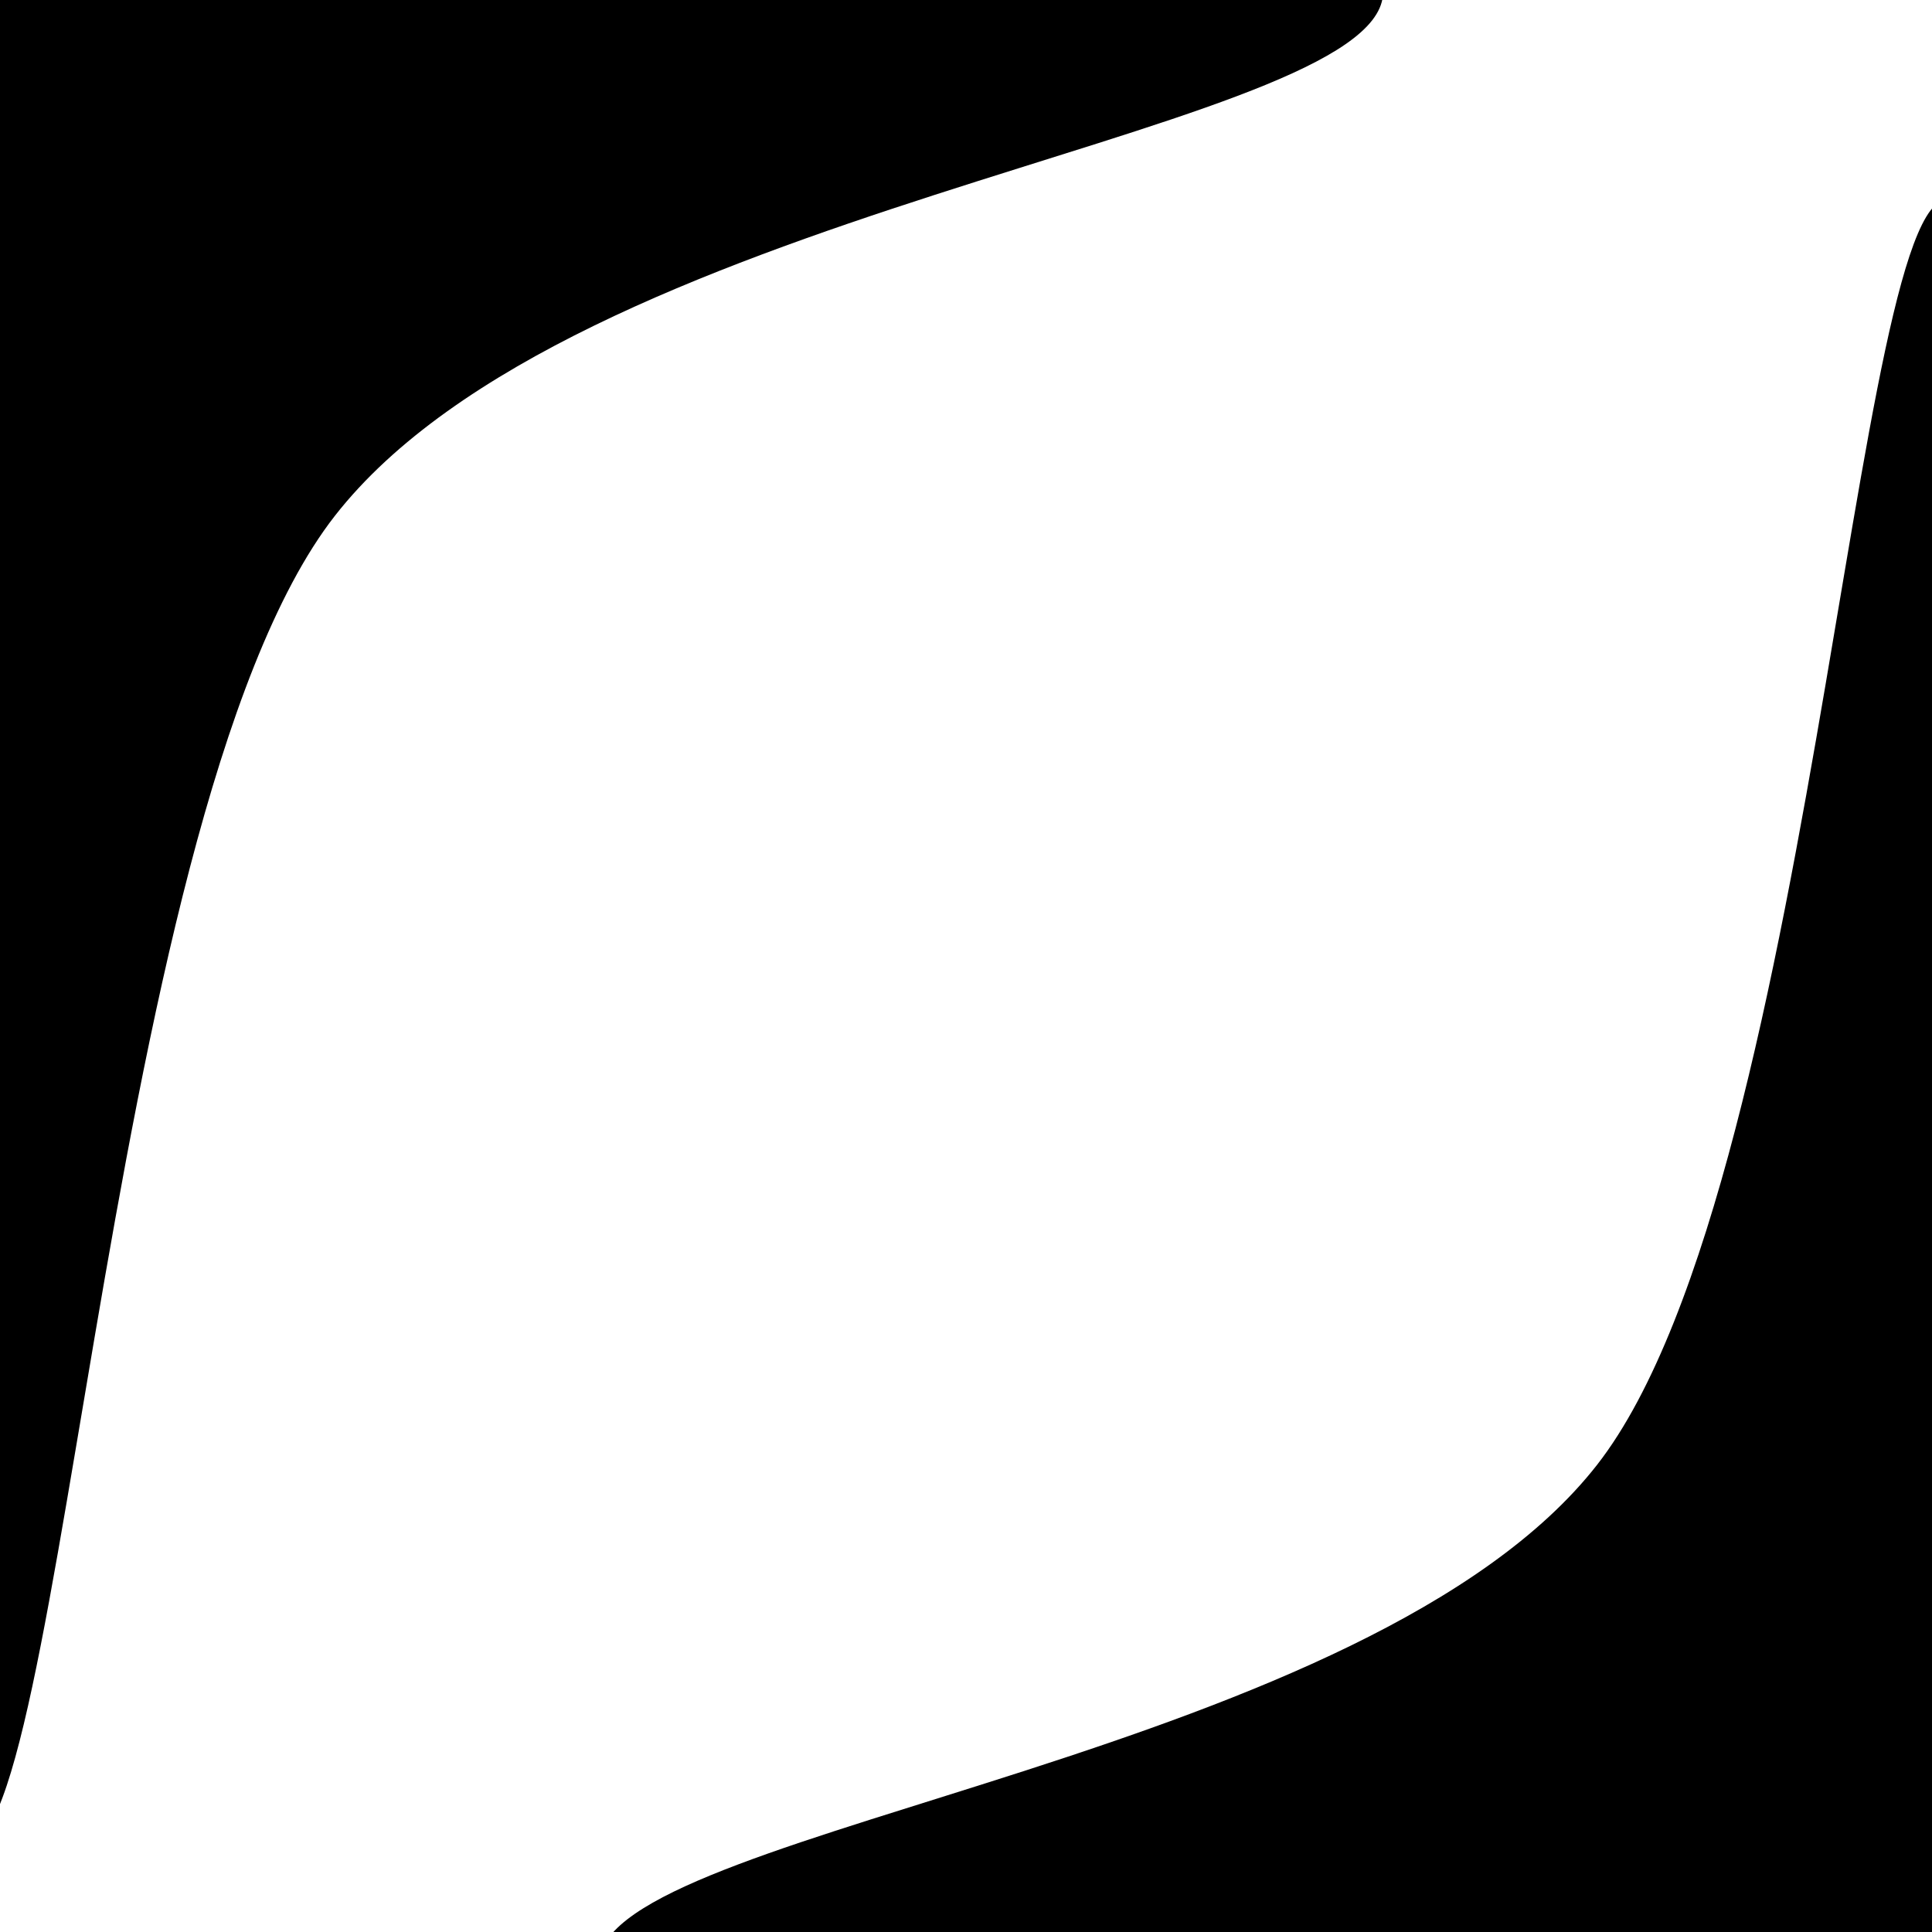 <svg xmlns="http://www.w3.org/2000/svg" version="1.1" xmlns:xlink="http://www.w3.org/1999/xlink" xmlns:svgjs="http://svgjs.dev/svgjs" viewBox="0 0 600 600"><path d="M3.187 38.664C-15.71 106.38 35.274 407.364 56.337 430.79C77.4 454.215 84.093 237.483 129.565 179.215C175.038 120.947 322.479 106.971 329.171 81.183C335.864 55.396 224.053 31.577 169.723 24.491C115.392 17.404 22.085 -29.053 3.187 38.664C-15.71 106.38 35.274 407.364 56.337 430.79 " fill="url(&quot;#SvgjsLinearGradient1001&quot;)" transform="matrix(1.629,0,0,1.629,-107.081,-131.722)"></path><path d="M-91.121 -71.646C-110.019 -3.93 -59.035 297.055 -37.972 320.48C-16.909 343.905 -10.216 127.173 35.257 68.905C80.729 10.637 228.17 -3.339 234.863 -29.127C241.556 -54.914 129.745 -78.733 75.414 -85.819C21.083 -92.906 -72.224 -139.363 -91.121 -71.646C-110.019 -3.93 -59.035 297.055 -37.972 320.48 " fill-opacity="1" fill="url(&quot;#SvgjsLinearGradient1000&quot;)" opacity="1" stroke-opacity="1" stroke-width="0" stroke="hsl(340, 45%, 30%)" transform="matrix(-1.551,5.551115123125783e-16,-6.661338147750939e-16,-1.551,550.695,561.754)"></path><defs><linearGradient id="SvgjsLinearGradient1000" gradientTransform="rotate(33, 0.5, 0.5)"><stop stop-color="hsl(37, 99%, 67%)" offset="0"></stop><stop stop-color="hsl(316, 73%, 52%)" offset="1"></stop></linearGradient><linearGradient id="SvgjsLinearGradient1001" gradientTransform="rotate(45, 0.5, 0.5)"><stop stop-color="hsl(37, 99%, 67%)" offset="0"></stop><stop stop-color="hsl(316, 73%, 52%)" offset="1"></stop></linearGradient><radialGradient id="SvgjsRadialGradient1002" r="0.5"><stop stop-color="hsl(300, 66%, 40%)" offset="0"></stop><stop stop-color="hsla(300, 66%, 40%,0%)" offset="1"></stop></radialGradient></defs></svg>